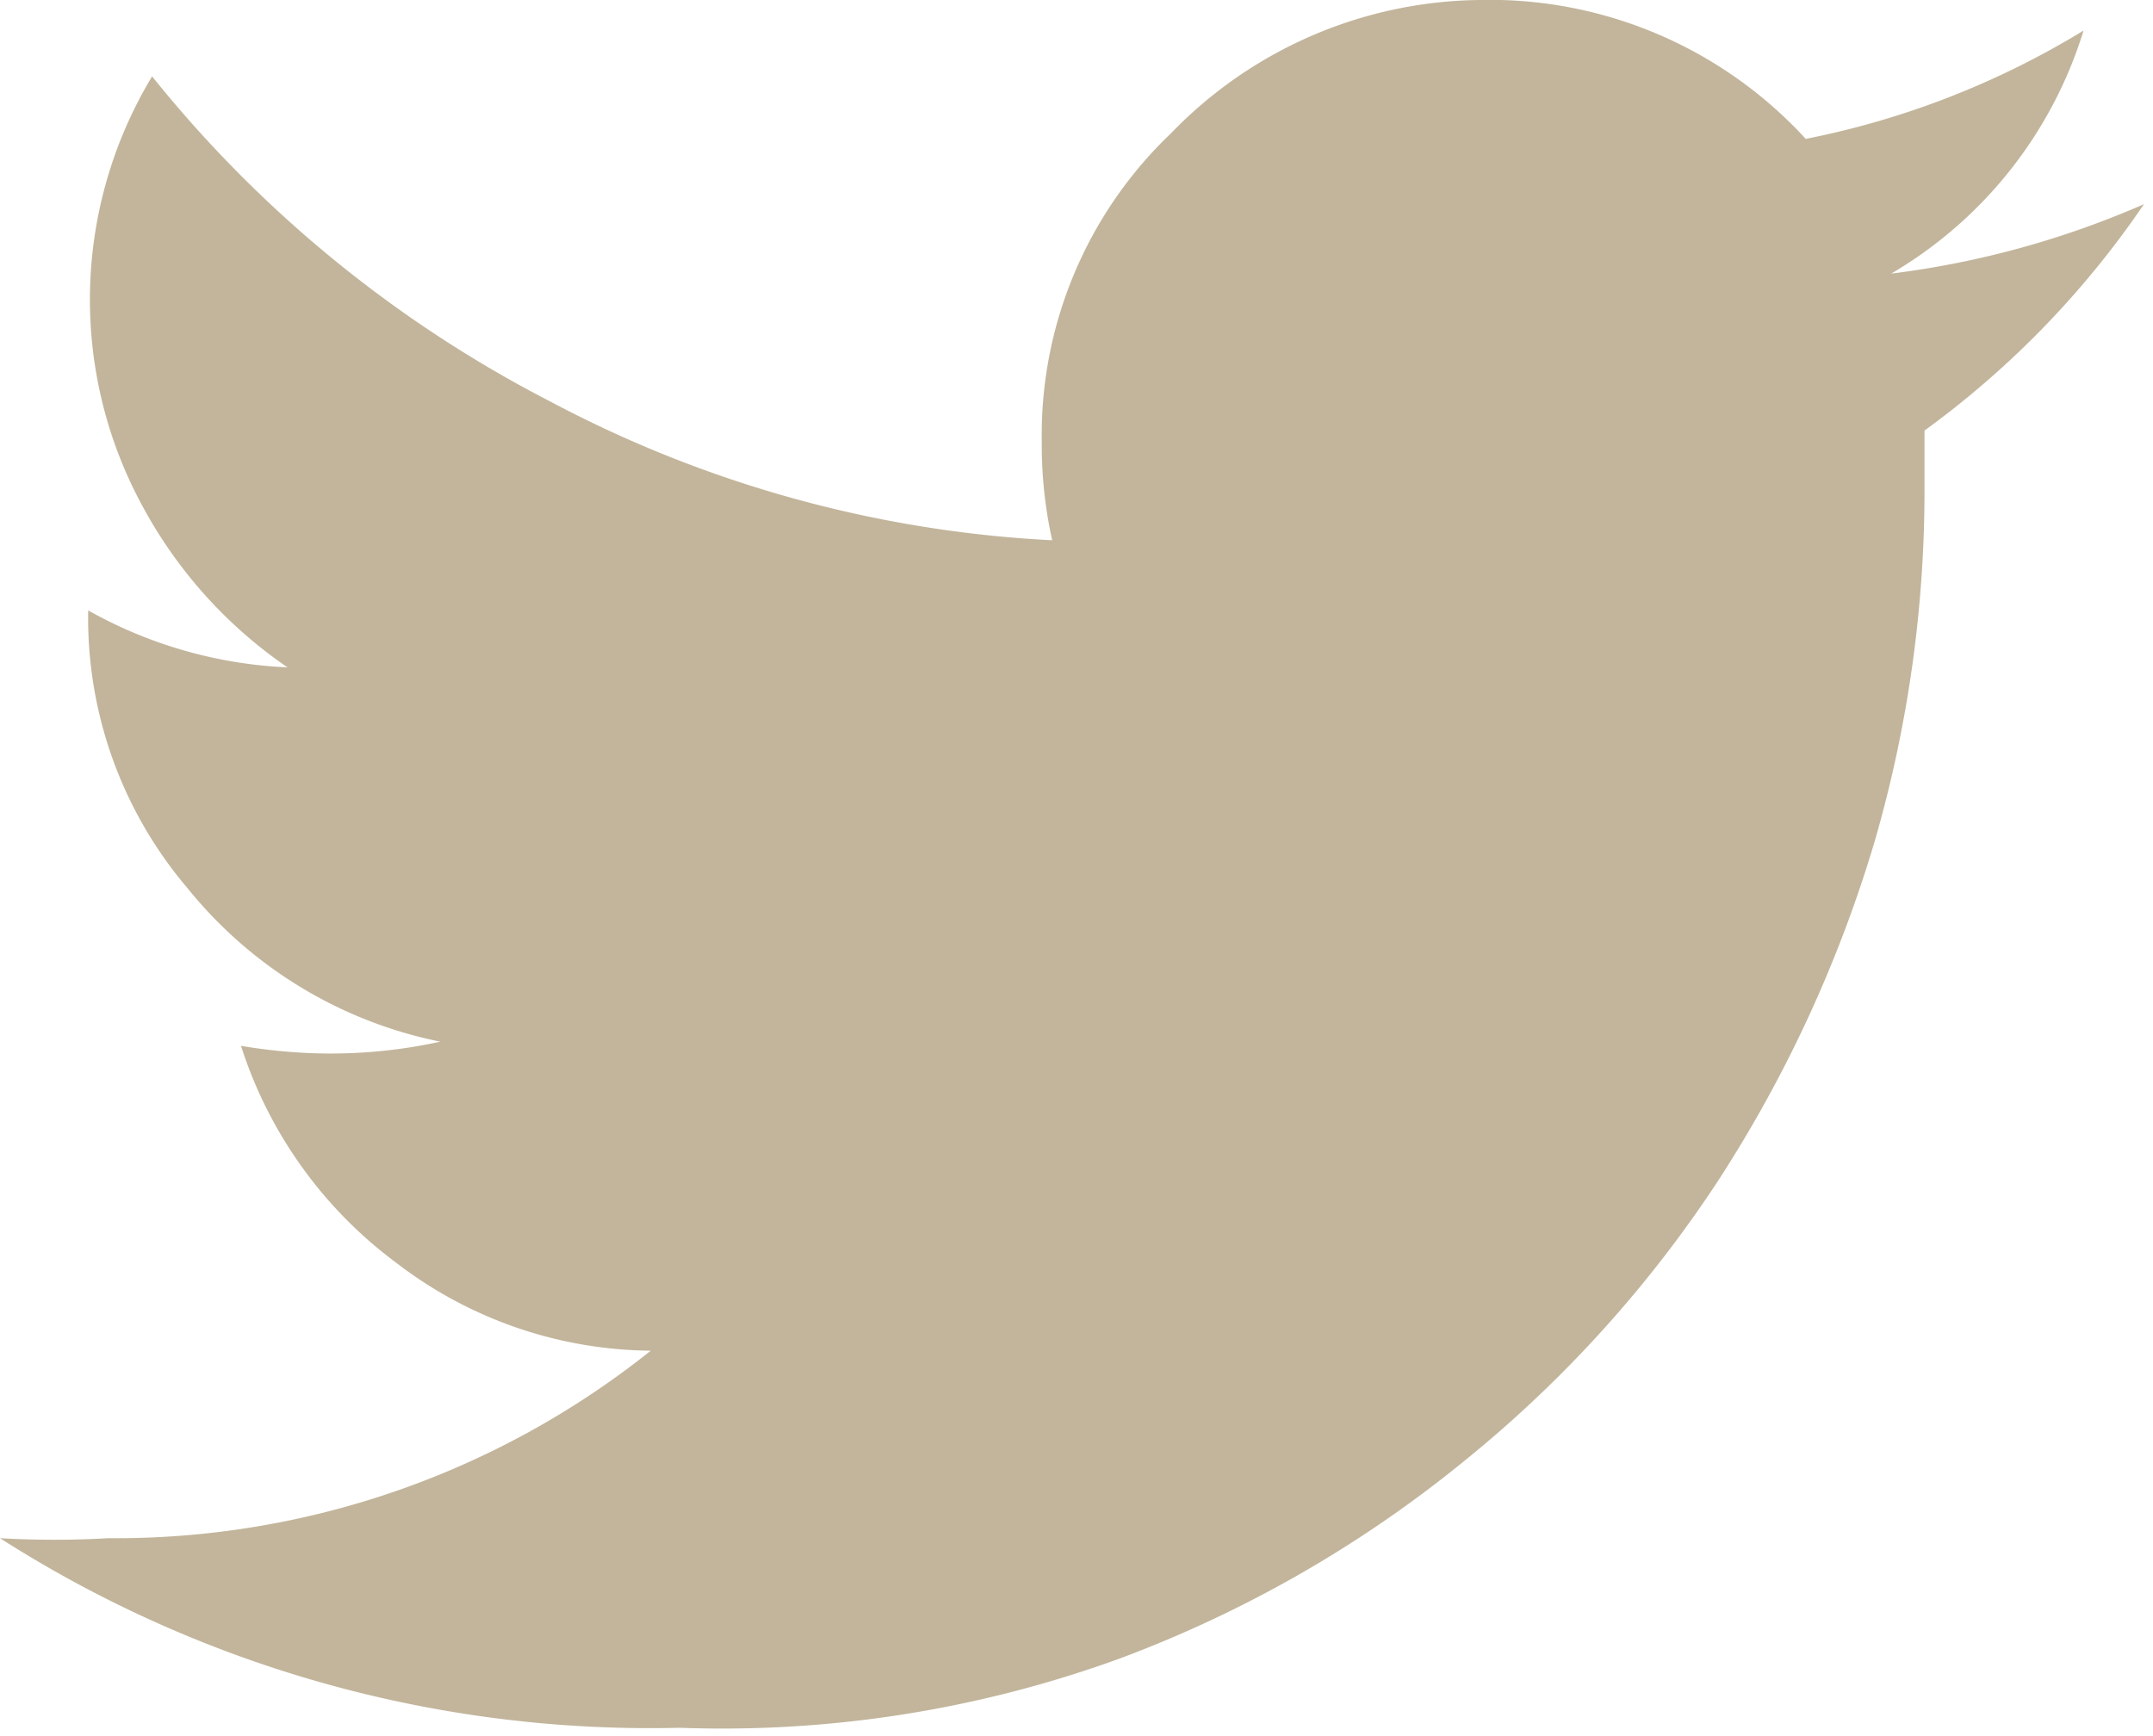 <svg id="twitter-icon" data-name="icon-twitter" xmlns="http://www.w3.org/2000/svg" viewBox="0 0 31 25">
	<title>Twitter</title>
  <path fill="#C2B59B" d="M0,22.15a13.53,13.53,0,0,0,1.56,0,12.35,12.35,0,0,0,7.81-2.7A6.09,6.09,0,0,1,5.7,18.18a6.26,6.26,0,0,1-2.23-3.12,7.85,7.85,0,0,0,1.18.11A7.37,7.37,0,0,0,6.34,15,6.27,6.27,0,0,1,2.7,12.79a6,6,0,0,1-1.43-4h0a6.43,6.43,0,0,0,2.87.82A6.6,6.6,0,0,1,2.08,7.34,6.22,6.22,0,0,1,2.19,1.1,17.79,17.79,0,0,0,7.92,5.78a17.27,17.27,0,0,0,7.23,2A6.3,6.3,0,0,1,15,6.37a6,6,0,0,1,1.86-4.45A6.27,6.27,0,0,1,21.29,0,6.17,6.17,0,0,1,26,2,12.2,12.2,0,0,0,30,.44a6.15,6.15,0,0,1-2.77,3.5,13.1,13.1,0,0,0,3.64-1A13.2,13.2,0,0,1,27.71,6.2V7A18.17,18.17,0,0,1,27,12.09,18.82,18.82,0,0,1,24.74,17,17.59,17.59,0,0,1,21.13,21a17.54,17.54,0,0,1-5,2.88,16.73,16.73,0,0,1-6.34,1A17.38,17.38,0,0,1,0,22.15Z"/>
</svg>
